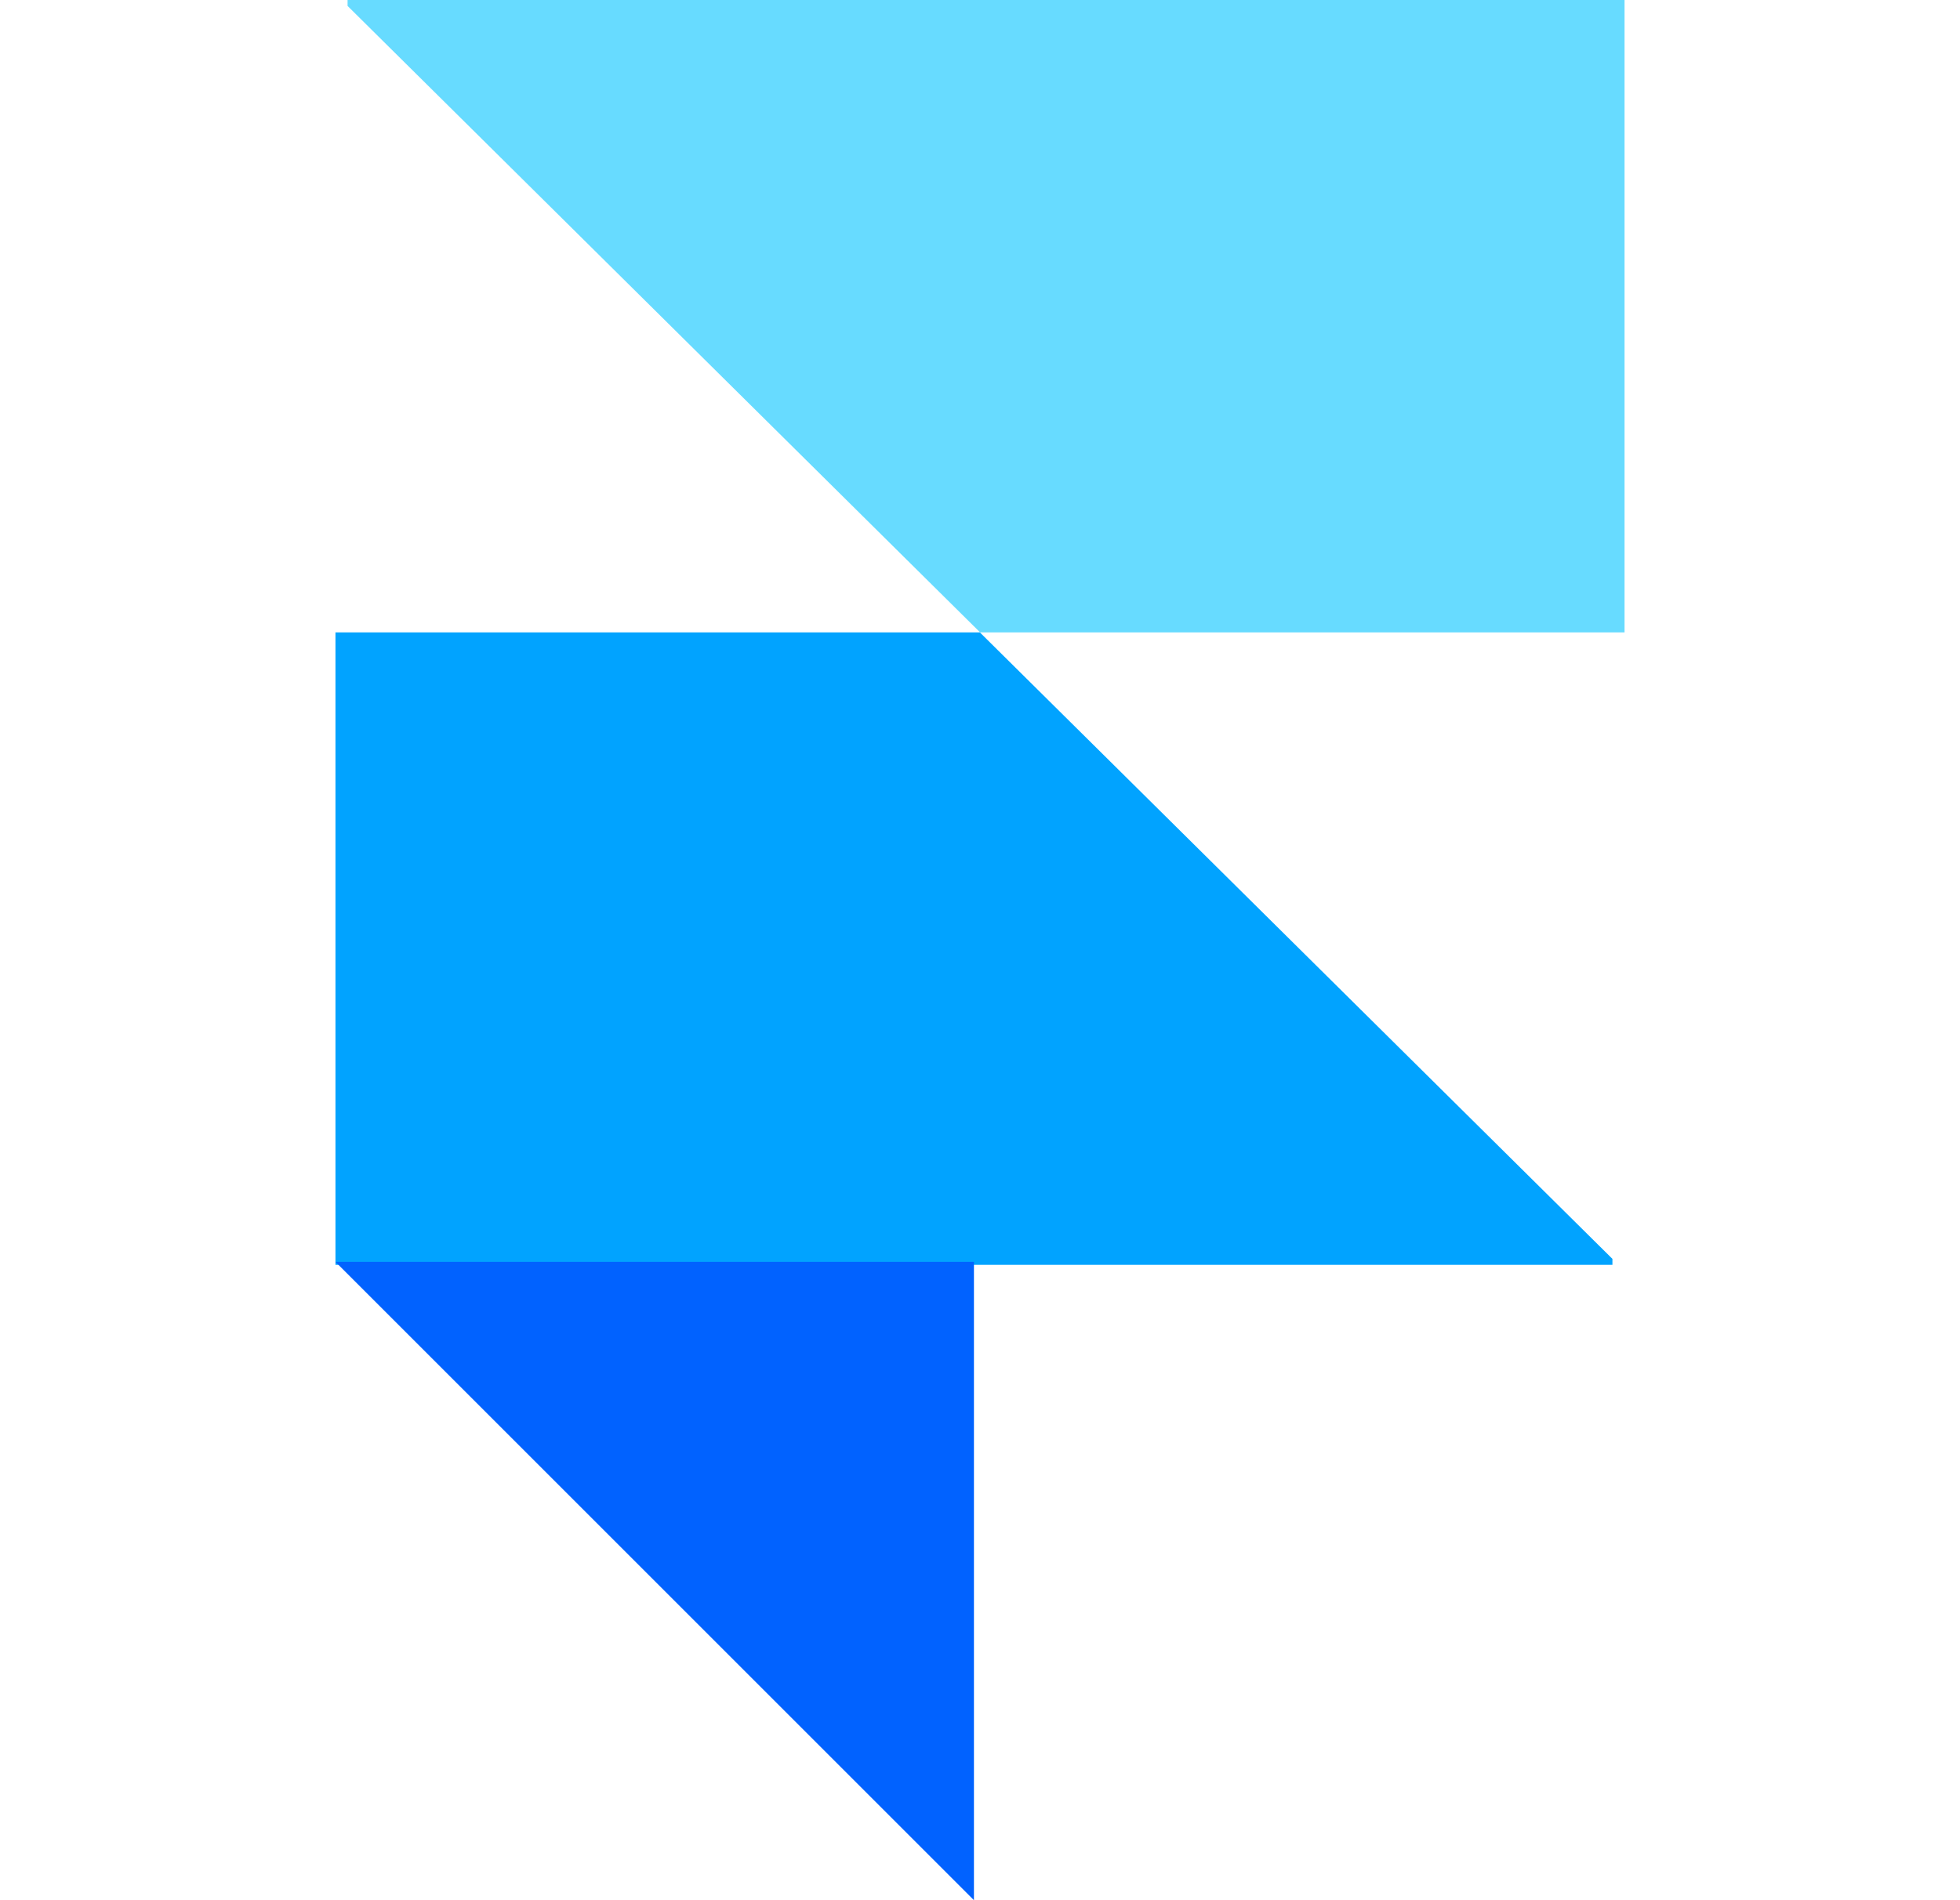 <svg width="33" height="32" viewBox="0 0 33 32" fill="none" xmlns="http://www.w3.org/2000/svg">
<path fill-rule="evenodd" clip-rule="evenodd" d="M16.502 10.65H27.352V0H5.852V0.1L16.502 10.65Z" fill="#67DBFF"/>
<path fill-rule="evenodd" clip-rule="evenodd" d="M16.498 10.65H5.648V21.3H27.148V21.2L16.498 10.65Z" fill="#01A3FF"/>
<path fill-rule="evenodd" clip-rule="evenodd" d="M5.648 21.25H16.398V32L5.648 21.25Z" fill="#0162FF"/>
</svg>
